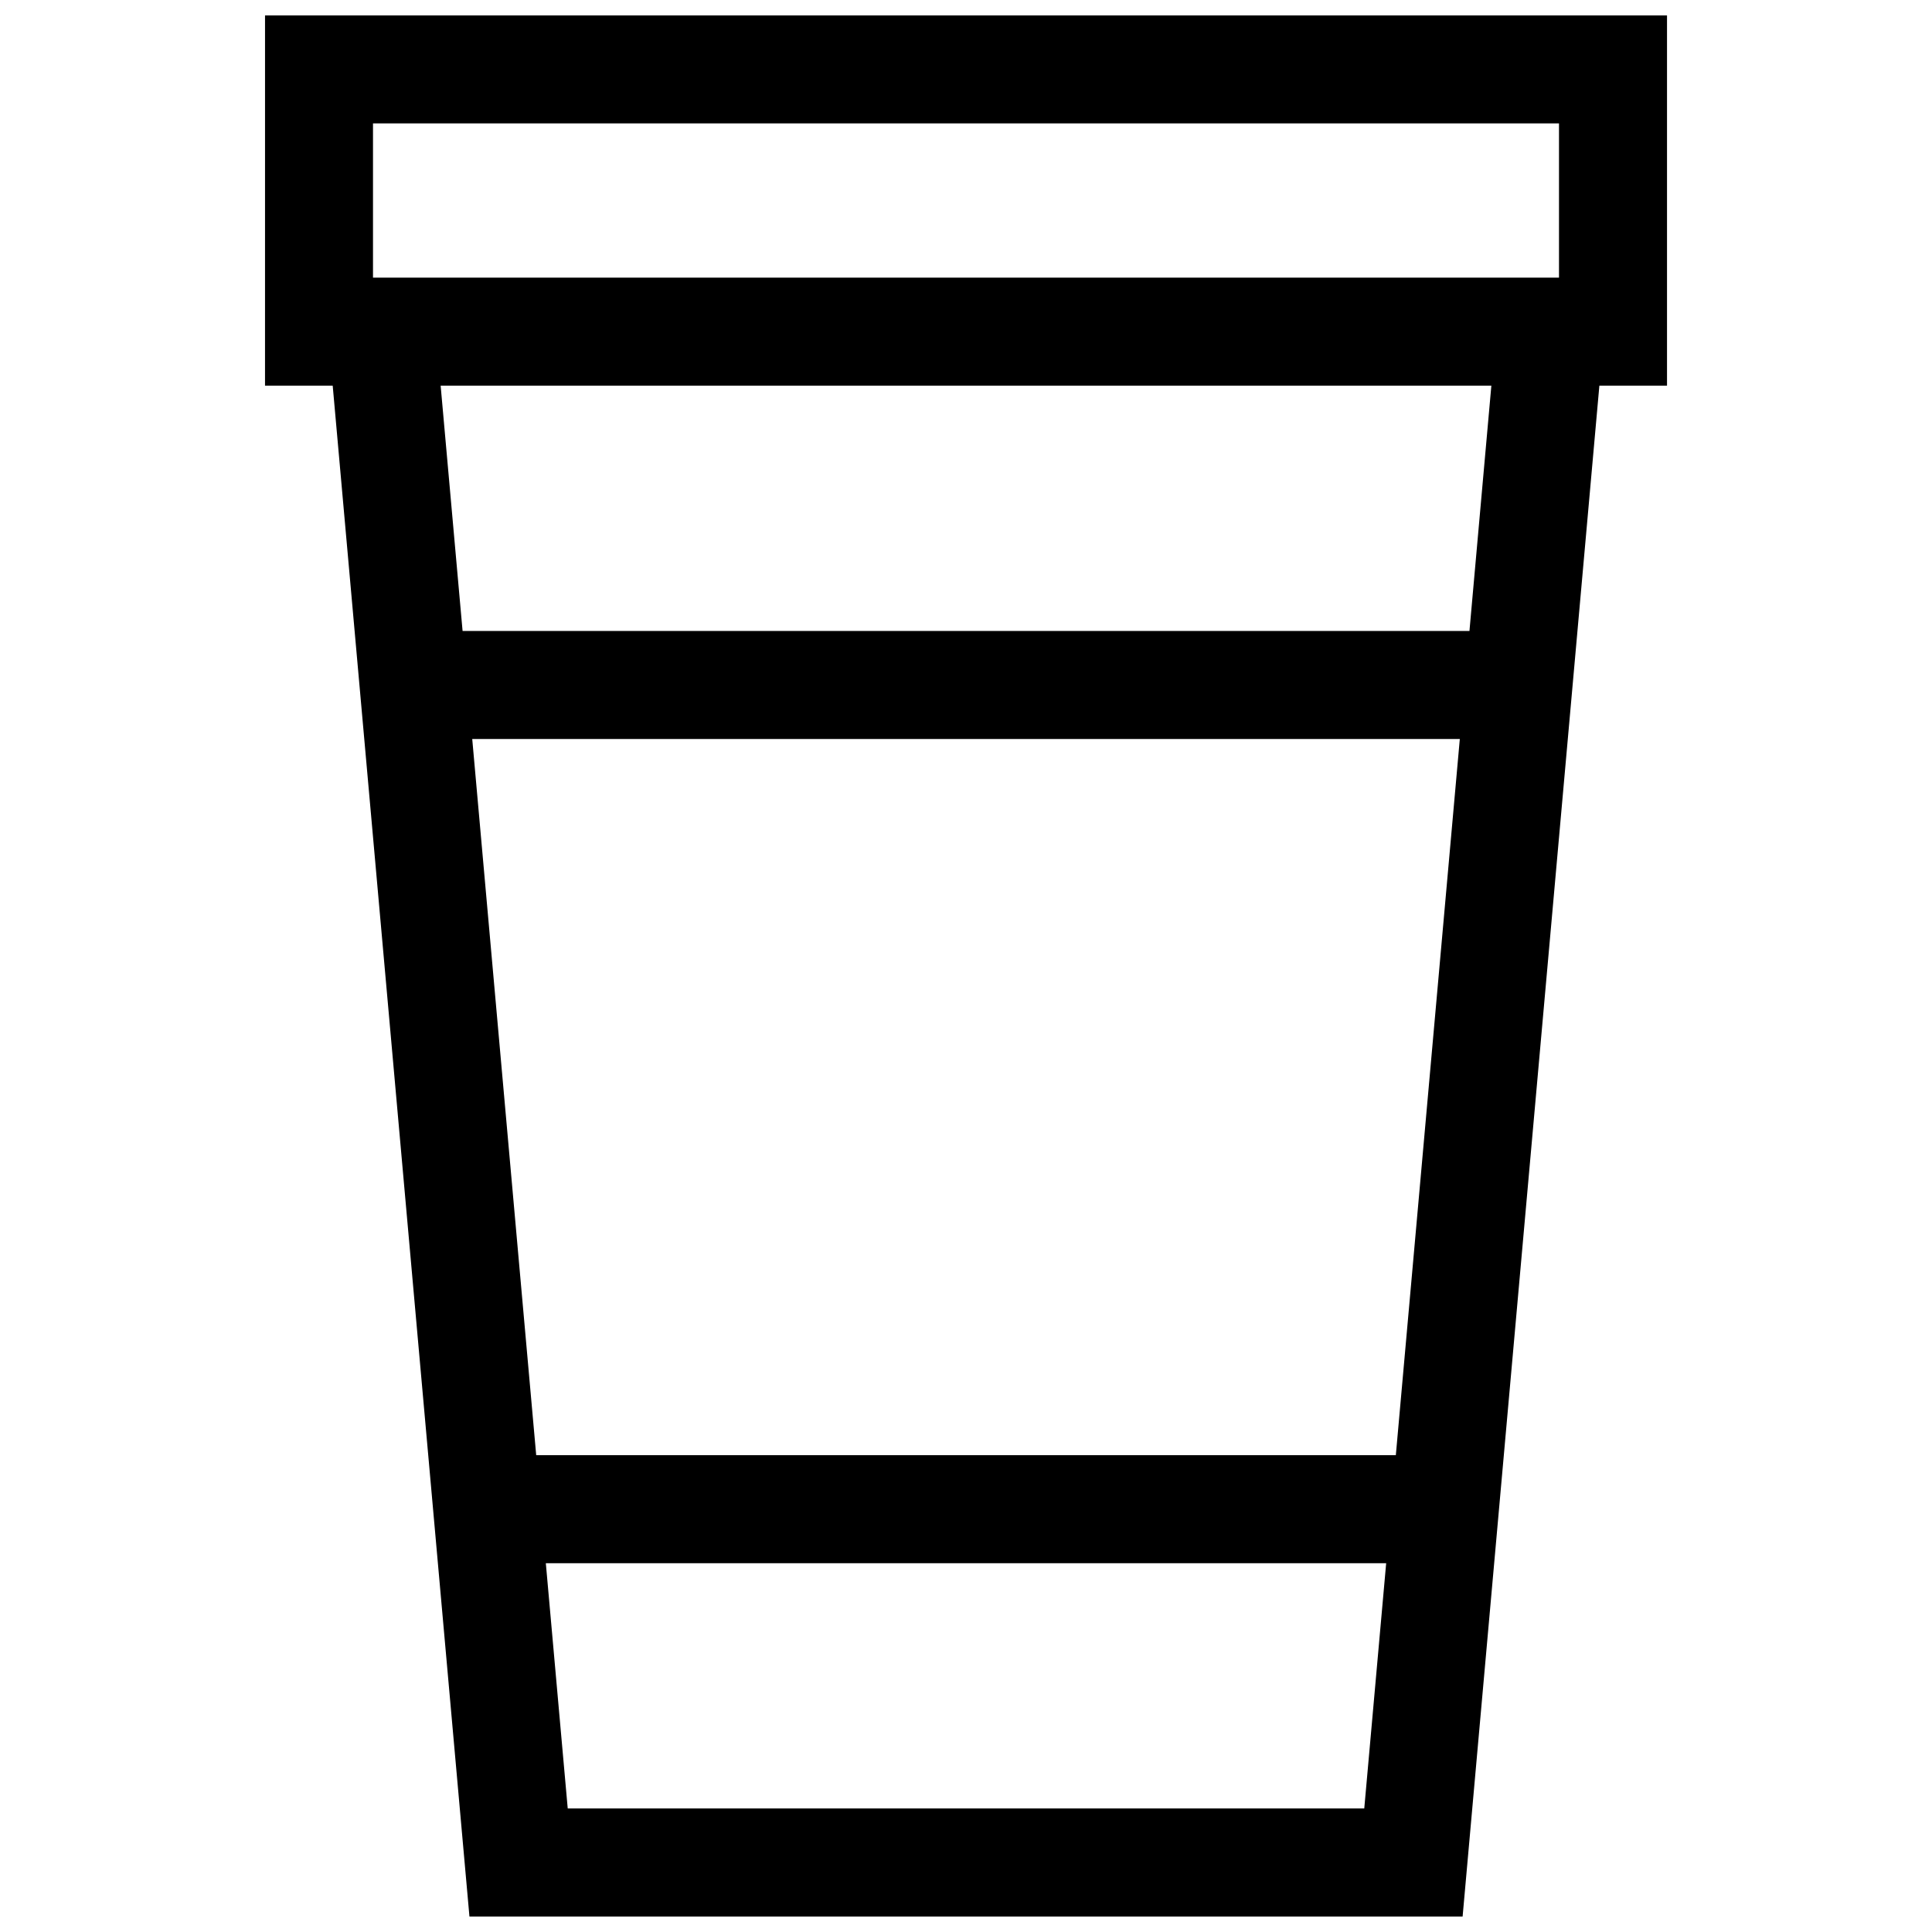 <?xml version="1.0" encoding="UTF-8"?>
<!-- Uploaded to: ICON Repo, www.iconrepo.com, Generator: ICON Repo Mixer Tools -->
<svg width="800px" height="800px" version="1.1" viewBox="144 144 512 512" xmlns="http://www.w3.org/2000/svg">
 <defs>
  <clipPath id="a">
   <path d="m214 148.09h372v503.81h-372z"/>
  </clipPath>
 </defs>
 <g clip-path="url(#a)">
  <path d="m567.85 246.21-36.242 405.69h-263.2l-36.238-405.69h-17.938l0.004-98.121h371.54v98.121zm-301.26 65.004h266.83l5.805-65-278.45-0.004zm244.76 247.05h-222.7l5.805 65h211.09zm-225.25-28.625h227.81l16.957-189.8h-261.72zm271.05-312.06v-40.879h-314.3v40.879z"/>
 </g>
</svg>